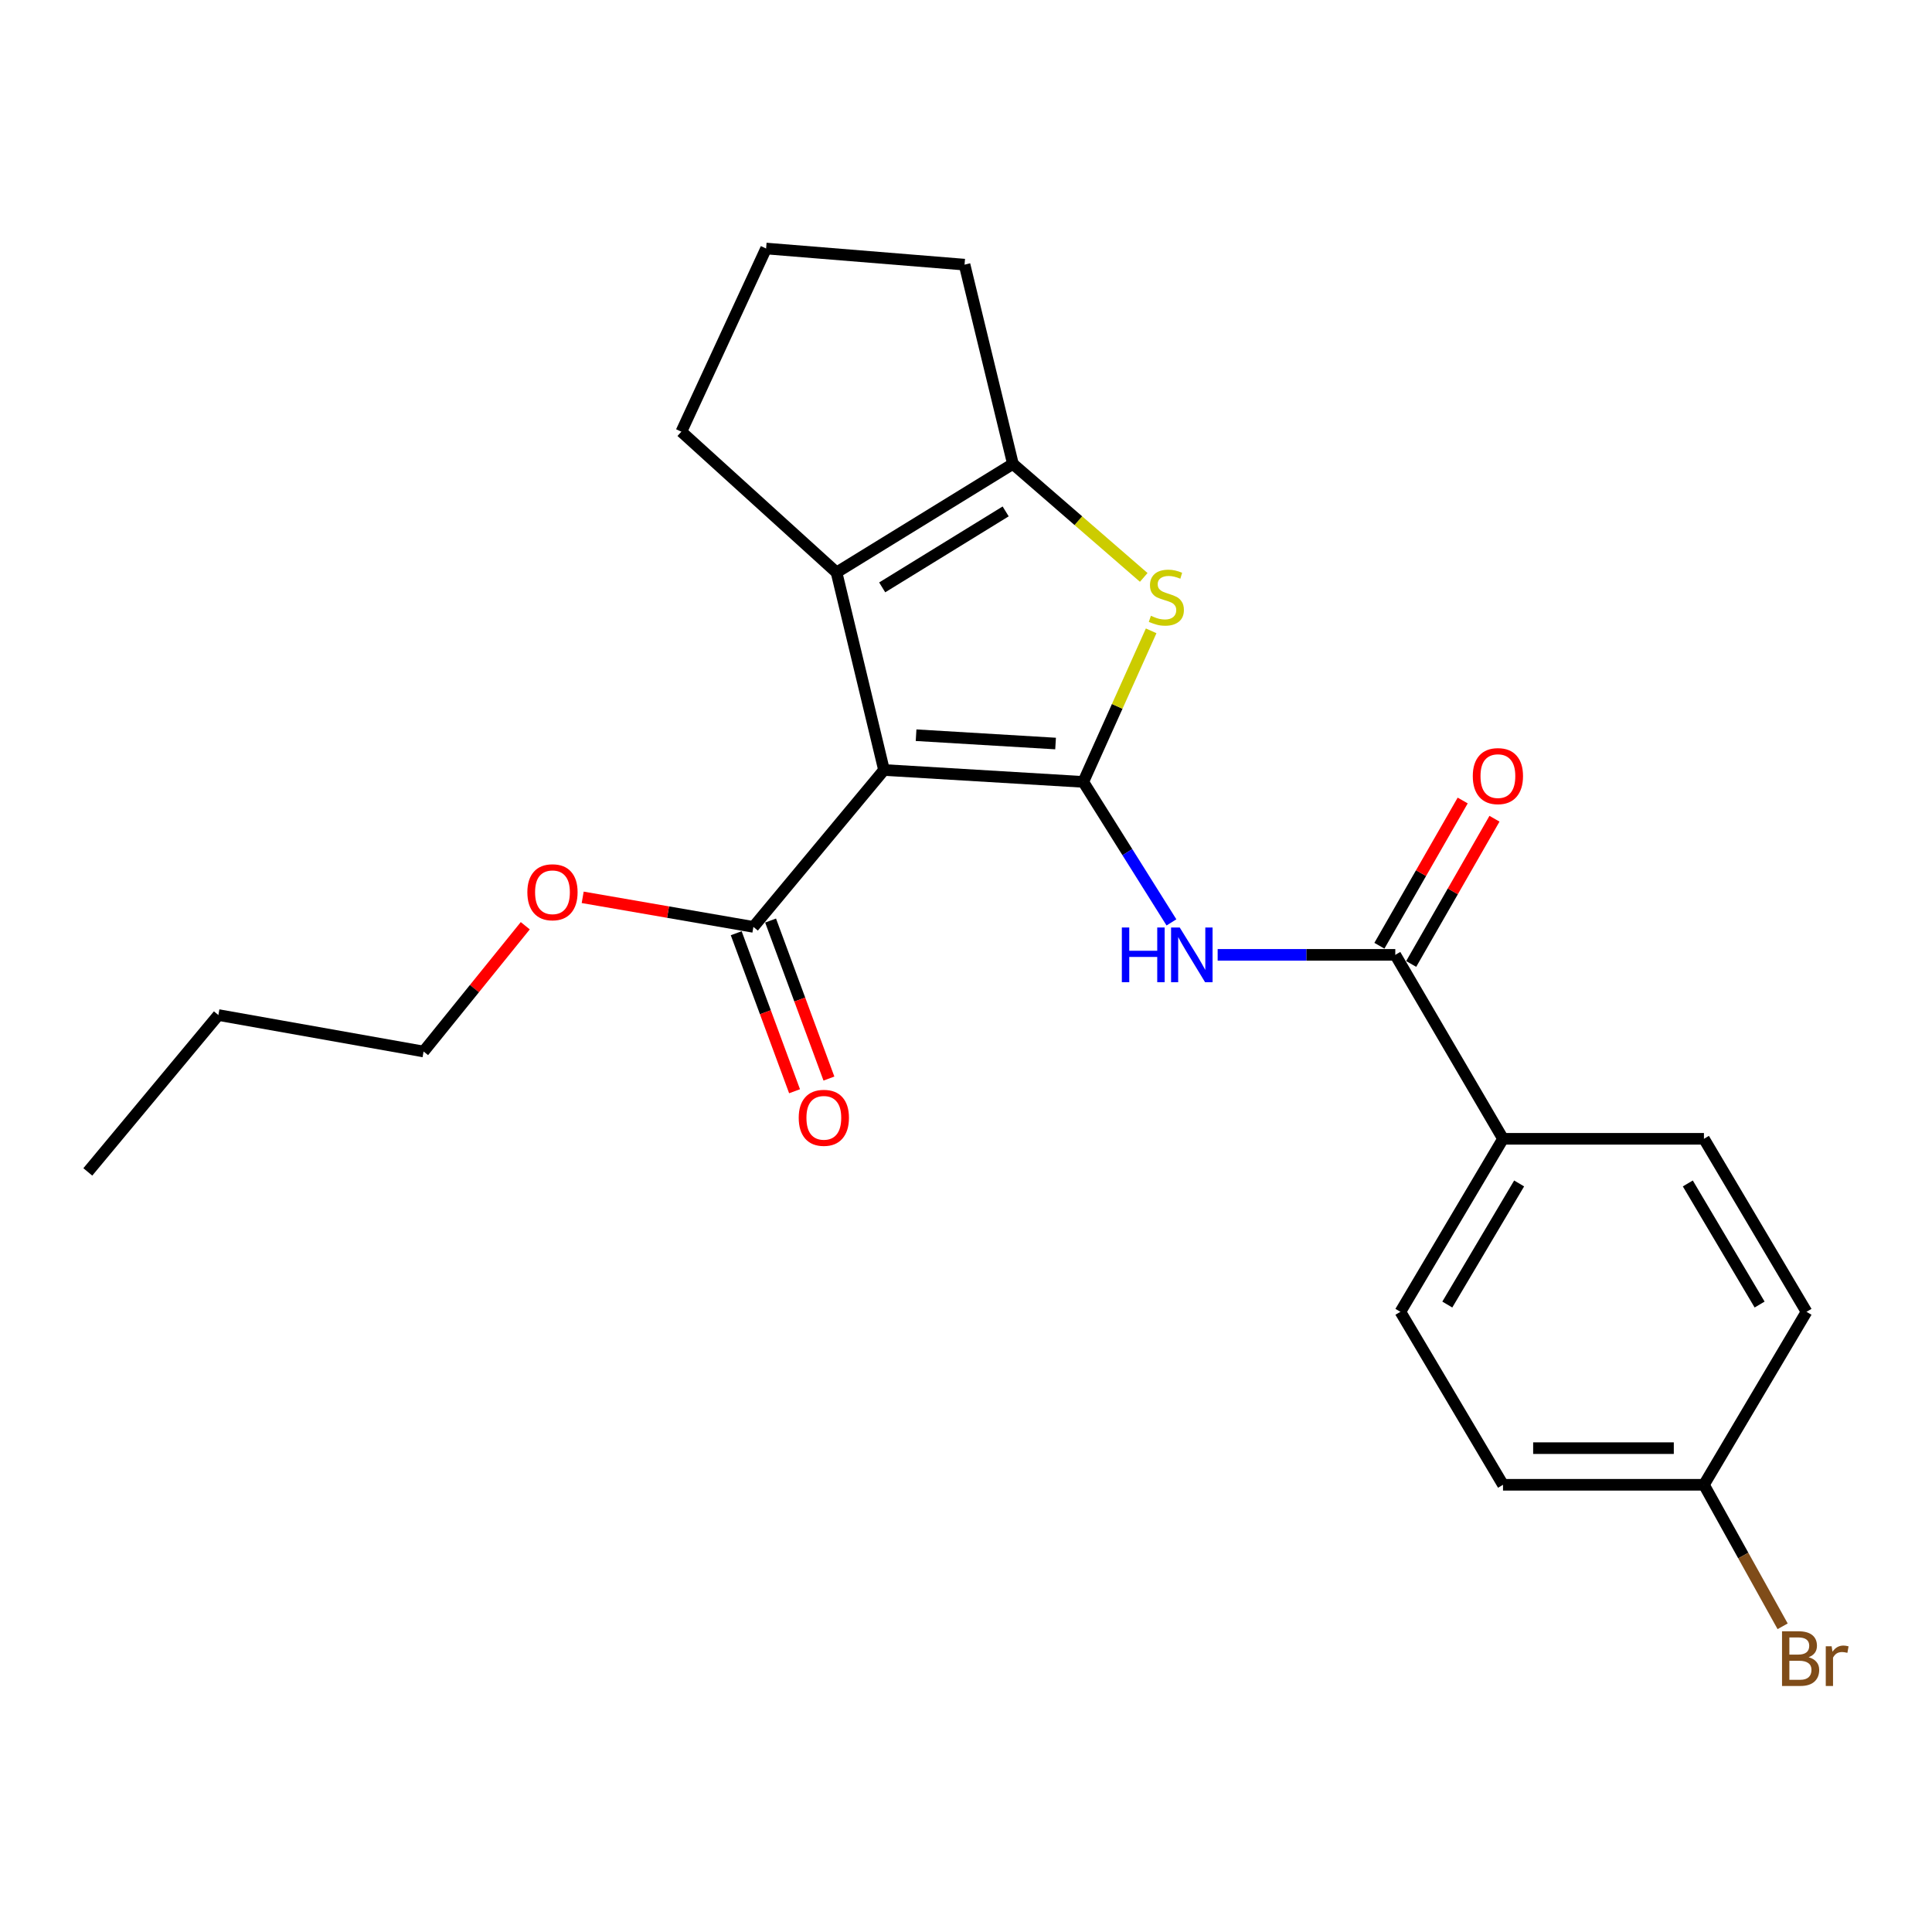 <?xml version='1.0' encoding='iso-8859-1'?>
<svg version='1.1' baseProfile='full'
              xmlns='http://www.w3.org/2000/svg'
                      xmlns:rdkit='http://www.rdkit.org/xml'
                      xmlns:xlink='http://www.w3.org/1999/xlink'
                  xml:space='preserve'
width='1000px' height='1000px' viewBox='0 0 1000 1000'>
<!-- END OF HEADER -->
<rect style='opacity:1.0;fill:#FFFFFF;stroke:none' width='1000' height='1000' x='0' y='0'> </rect>
<path class='bond-0' d='M 560.706,404.707 L 457.559,398.543' style='fill:none;fill-rule:evenodd;stroke:#000000;stroke-width:6px;stroke-linecap:butt;stroke-linejoin:miter;stroke-opacity:1' />
<path class='bond-0' d='M 546.365,384.851 L 474.162,380.537' style='fill:none;fill-rule:evenodd;stroke:#000000;stroke-width:6px;stroke-linecap:butt;stroke-linejoin:miter;stroke-opacity:1' />
<path class='bond-1' d='M 560.706,404.707 L 578.272,365.614' style='fill:none;fill-rule:evenodd;stroke:#000000;stroke-width:6px;stroke-linecap:butt;stroke-linejoin:miter;stroke-opacity:1' />
<path class='bond-1' d='M 578.272,365.614 L 595.838,326.521' style='fill:none;fill-rule:evenodd;stroke:#CCCC00;stroke-width:6px;stroke-linecap:butt;stroke-linejoin:miter;stroke-opacity:1' />
<path class='bond-3' d='M 560.706,404.707 L 583.523,441.068' style='fill:none;fill-rule:evenodd;stroke:#000000;stroke-width:6px;stroke-linecap:butt;stroke-linejoin:miter;stroke-opacity:1' />
<path class='bond-3' d='M 583.523,441.068 L 606.34,477.428' style='fill:none;fill-rule:evenodd;stroke:#0000FF;stroke-width:6px;stroke-linecap:butt;stroke-linejoin:miter;stroke-opacity:1' />
<path class='bond-2' d='M 457.559,398.543 L 432.989,296.302' style='fill:none;fill-rule:evenodd;stroke:#000000;stroke-width:6px;stroke-linecap:butt;stroke-linejoin:miter;stroke-opacity:1' />
<path class='bond-6' d='M 457.559,398.543 L 389.96,479.754' style='fill:none;fill-rule:evenodd;stroke:#000000;stroke-width:6px;stroke-linecap:butt;stroke-linejoin:miter;stroke-opacity:1' />
<path class='bond-4' d='M 591.995,298.862 L 558.139,269.493' style='fill:none;fill-rule:evenodd;stroke:#CCCC00;stroke-width:6px;stroke-linecap:butt;stroke-linejoin:miter;stroke-opacity:1' />
<path class='bond-4' d='M 558.139,269.493 L 524.283,240.124' style='fill:none;fill-rule:evenodd;stroke:#000000;stroke-width:6px;stroke-linecap:butt;stroke-linejoin:miter;stroke-opacity:1' />
<path class='bond-14' d='M 432.989,296.302 L 352.673,223.435' style='fill:none;fill-rule:evenodd;stroke:#000000;stroke-width:6px;stroke-linecap:butt;stroke-linejoin:miter;stroke-opacity:1' />
<path class='bond-23' d='M 432.989,296.302 L 524.283,240.124' style='fill:none;fill-rule:evenodd;stroke:#000000;stroke-width:6px;stroke-linecap:butt;stroke-linejoin:miter;stroke-opacity:1' />
<path class='bond-23' d='M 456.622,304.027 L 520.528,264.703' style='fill:none;fill-rule:evenodd;stroke:#000000;stroke-width:6px;stroke-linecap:butt;stroke-linejoin:miter;stroke-opacity:1' />
<path class='bond-5' d='M 630.257,494.231 L 676.229,494.231' style='fill:none;fill-rule:evenodd;stroke:#0000FF;stroke-width:6px;stroke-linecap:butt;stroke-linejoin:miter;stroke-opacity:1' />
<path class='bond-5' d='M 676.229,494.231 L 722.201,494.231' style='fill:none;fill-rule:evenodd;stroke:#000000;stroke-width:6px;stroke-linecap:butt;stroke-linejoin:miter;stroke-opacity:1' />
<path class='bond-15' d='M 524.283,240.124 L 499.249,136.977' style='fill:none;fill-rule:evenodd;stroke:#000000;stroke-width:6px;stroke-linecap:butt;stroke-linejoin:miter;stroke-opacity:1' />
<path class='bond-7' d='M 722.201,494.231 L 777.958,589.444' style='fill:none;fill-rule:evenodd;stroke:#000000;stroke-width:6px;stroke-linecap:butt;stroke-linejoin:miter;stroke-opacity:1' />
<path class='bond-8' d='M 730.427,498.949 L 751.984,461.363' style='fill:none;fill-rule:evenodd;stroke:#000000;stroke-width:6px;stroke-linecap:butt;stroke-linejoin:miter;stroke-opacity:1' />
<path class='bond-8' d='M 751.984,461.363 L 773.542,423.777' style='fill:none;fill-rule:evenodd;stroke:#FF0000;stroke-width:6px;stroke-linecap:butt;stroke-linejoin:miter;stroke-opacity:1' />
<path class='bond-8' d='M 713.976,489.513 L 735.533,451.927' style='fill:none;fill-rule:evenodd;stroke:#000000;stroke-width:6px;stroke-linecap:butt;stroke-linejoin:miter;stroke-opacity:1' />
<path class='bond-8' d='M 735.533,451.927 L 757.091,414.341' style='fill:none;fill-rule:evenodd;stroke:#FF0000;stroke-width:6px;stroke-linecap:butt;stroke-linejoin:miter;stroke-opacity:1' />
<path class='bond-9' d='M 381.064,483.038 L 396.162,523.934' style='fill:none;fill-rule:evenodd;stroke:#000000;stroke-width:6px;stroke-linecap:butt;stroke-linejoin:miter;stroke-opacity:1' />
<path class='bond-9' d='M 396.162,523.934 L 411.261,564.83' style='fill:none;fill-rule:evenodd;stroke:#FF0000;stroke-width:6px;stroke-linecap:butt;stroke-linejoin:miter;stroke-opacity:1' />
<path class='bond-9' d='M 398.855,476.47 L 413.953,517.366' style='fill:none;fill-rule:evenodd;stroke:#000000;stroke-width:6px;stroke-linecap:butt;stroke-linejoin:miter;stroke-opacity:1' />
<path class='bond-9' d='M 413.953,517.366 L 429.052,558.262' style='fill:none;fill-rule:evenodd;stroke:#FF0000;stroke-width:6px;stroke-linecap:butt;stroke-linejoin:miter;stroke-opacity:1' />
<path class='bond-12' d='M 389.96,479.754 L 345.779,472.105' style='fill:none;fill-rule:evenodd;stroke:#000000;stroke-width:6px;stroke-linecap:butt;stroke-linejoin:miter;stroke-opacity:1' />
<path class='bond-12' d='M 345.779,472.105 L 301.598,464.456' style='fill:none;fill-rule:evenodd;stroke:#FF0000;stroke-width:6px;stroke-linecap:butt;stroke-linejoin:miter;stroke-opacity:1' />
<path class='bond-10' d='M 777.958,589.444 L 724.846,678.99' style='fill:none;fill-rule:evenodd;stroke:#000000;stroke-width:6px;stroke-linecap:butt;stroke-linejoin:miter;stroke-opacity:1' />
<path class='bond-10' d='M 786.302,612.551 L 749.124,675.233' style='fill:none;fill-rule:evenodd;stroke:#000000;stroke-width:6px;stroke-linecap:butt;stroke-linejoin:miter;stroke-opacity:1' />
<path class='bond-11' d='M 777.958,589.444 L 881.958,589.444' style='fill:none;fill-rule:evenodd;stroke:#000000;stroke-width:6px;stroke-linecap:butt;stroke-linejoin:miter;stroke-opacity:1' />
<path class='bond-17' d='M 724.846,678.99 L 777.958,768.524' style='fill:none;fill-rule:evenodd;stroke:#000000;stroke-width:6px;stroke-linecap:butt;stroke-linejoin:miter;stroke-opacity:1' />
<path class='bond-16' d='M 881.958,589.444 L 935.049,678.99' style='fill:none;fill-rule:evenodd;stroke:#000000;stroke-width:6px;stroke-linecap:butt;stroke-linejoin:miter;stroke-opacity:1' />
<path class='bond-16' d='M 873.609,612.548 L 910.772,675.23' style='fill:none;fill-rule:evenodd;stroke:#000000;stroke-width:6px;stroke-linecap:butt;stroke-linejoin:miter;stroke-opacity:1' />
<path class='bond-20' d='M 271.88,479.161 L 245.563,511.708' style='fill:none;fill-rule:evenodd;stroke:#FF0000;stroke-width:6px;stroke-linecap:butt;stroke-linejoin:miter;stroke-opacity:1' />
<path class='bond-20' d='M 245.563,511.708 L 219.245,544.256' style='fill:none;fill-rule:evenodd;stroke:#000000;stroke-width:6px;stroke-linecap:butt;stroke-linejoin:miter;stroke-opacity:1' />
<path class='bond-13' d='M 881.958,768.524 L 777.958,768.524' style='fill:none;fill-rule:evenodd;stroke:#000000;stroke-width:6px;stroke-linecap:butt;stroke-linejoin:miter;stroke-opacity:1' />
<path class='bond-13' d='M 866.358,749.56 L 793.558,749.56' style='fill:none;fill-rule:evenodd;stroke:#000000;stroke-width:6px;stroke-linecap:butt;stroke-linejoin:miter;stroke-opacity:1' />
<path class='bond-18' d='M 881.958,768.524 L 902.323,805.146' style='fill:none;fill-rule:evenodd;stroke:#000000;stroke-width:6px;stroke-linecap:butt;stroke-linejoin:miter;stroke-opacity:1' />
<path class='bond-18' d='M 902.323,805.146 L 922.688,841.768' style='fill:none;fill-rule:evenodd;stroke:#7F4C19;stroke-width:6px;stroke-linecap:butt;stroke-linejoin:miter;stroke-opacity:1' />
<path class='bond-25' d='M 881.958,768.524 L 935.049,678.99' style='fill:none;fill-rule:evenodd;stroke:#000000;stroke-width:6px;stroke-linecap:butt;stroke-linejoin:miter;stroke-opacity:1' />
<path class='bond-24' d='M 352.673,223.435 L 396.534,128.632' style='fill:none;fill-rule:evenodd;stroke:#000000;stroke-width:6px;stroke-linecap:butt;stroke-linejoin:miter;stroke-opacity:1' />
<path class='bond-19' d='M 499.249,136.977 L 396.534,128.632' style='fill:none;fill-rule:evenodd;stroke:#000000;stroke-width:6px;stroke-linecap:butt;stroke-linejoin:miter;stroke-opacity:1' />
<path class='bond-21' d='M 219.245,544.256 L 113.032,525.386' style='fill:none;fill-rule:evenodd;stroke:#000000;stroke-width:6px;stroke-linecap:butt;stroke-linejoin:miter;stroke-opacity:1' />
<path class='bond-22' d='M 113.032,525.386 L 45.455,606.576' style='fill:none;fill-rule:evenodd;stroke:#000000;stroke-width:6px;stroke-linecap:butt;stroke-linejoin:miter;stroke-opacity:1' />
<path  class='atom-2' d='M 595.703 318.739
Q 596.023 318.859, 597.343 319.419
Q 598.663 319.979, 600.103 320.339
Q 601.583 320.659, 603.023 320.659
Q 605.703 320.659, 607.263 319.379
Q 608.823 318.059, 608.823 315.779
Q 608.823 314.219, 608.023 313.259
Q 607.263 312.299, 606.063 311.779
Q 604.863 311.259, 602.863 310.659
Q 600.343 309.899, 598.823 309.179
Q 597.343 308.459, 596.263 306.939
Q 595.223 305.419, 595.223 302.859
Q 595.223 299.299, 597.623 297.099
Q 600.063 294.899, 604.863 294.899
Q 608.143 294.899, 611.863 296.459
L 610.943 299.539
Q 607.543 298.139, 604.983 298.139
Q 602.223 298.139, 600.703 299.299
Q 599.183 300.419, 599.223 302.379
Q 599.223 303.899, 599.983 304.819
Q 600.783 305.739, 601.903 306.259
Q 603.063 306.779, 604.983 307.379
Q 607.543 308.179, 609.063 308.979
Q 610.583 309.779, 611.663 311.419
Q 612.783 313.019, 612.783 315.779
Q 612.783 319.699, 610.143 321.819
Q 607.543 323.899, 603.183 323.899
Q 600.663 323.899, 598.743 323.339
Q 596.863 322.819, 594.623 321.899
L 595.703 318.739
' fill='#CCCC00'/>
<path  class='atom-4' d='M 580.664 480.071
L 584.504 480.071
L 584.504 492.111
L 598.984 492.111
L 598.984 480.071
L 602.824 480.071
L 602.824 508.391
L 598.984 508.391
L 598.984 495.311
L 584.504 495.311
L 584.504 508.391
L 580.664 508.391
L 580.664 480.071
' fill='#0000FF'/>
<path  class='atom-4' d='M 610.624 480.071
L 619.904 495.071
Q 620.824 496.551, 622.304 499.231
Q 623.784 501.911, 623.864 502.071
L 623.864 480.071
L 627.624 480.071
L 627.624 508.391
L 623.744 508.391
L 613.784 491.991
Q 612.624 490.071, 611.384 487.871
Q 610.184 485.671, 609.824 484.991
L 609.824 508.391
L 606.144 508.391
L 606.144 480.071
L 610.624 480.071
' fill='#0000FF'/>
<path  class='atom-9' d='M 762.313 401.71
Q 762.313 394.91, 765.673 391.11
Q 769.033 387.31, 775.313 387.31
Q 781.593 387.31, 784.953 391.11
Q 788.313 394.91, 788.313 401.71
Q 788.313 408.59, 784.913 412.51
Q 781.513 416.39, 775.313 416.39
Q 769.073 416.39, 765.673 412.51
Q 762.313 408.63, 762.313 401.71
M 775.313 413.19
Q 779.633 413.19, 781.953 410.31
Q 784.313 407.39, 784.313 401.71
Q 784.313 396.15, 781.953 393.35
Q 779.633 390.51, 775.313 390.51
Q 770.993 390.51, 768.633 393.31
Q 766.313 396.11, 766.313 401.71
Q 766.313 407.43, 768.633 410.31
Q 770.993 413.19, 775.313 413.19
' fill='#FF0000'/>
<path  class='atom-10' d='M 413.414 578.577
Q 413.414 571.777, 416.774 567.977
Q 420.134 564.177, 426.414 564.177
Q 432.694 564.177, 436.054 567.977
Q 439.414 571.777, 439.414 578.577
Q 439.414 585.457, 436.014 589.377
Q 432.614 593.257, 426.414 593.257
Q 420.174 593.257, 416.774 589.377
Q 413.414 585.497, 413.414 578.577
M 426.414 590.057
Q 430.734 590.057, 433.054 587.177
Q 435.414 584.257, 435.414 578.577
Q 435.414 573.017, 433.054 570.217
Q 430.734 567.377, 426.414 567.377
Q 422.094 567.377, 419.734 570.177
Q 417.414 572.977, 417.414 578.577
Q 417.414 584.297, 419.734 587.177
Q 422.094 590.057, 426.414 590.057
' fill='#FF0000'/>
<path  class='atom-13' d='M 272.959 461.828
Q 272.959 455.028, 276.319 451.228
Q 279.679 447.428, 285.959 447.428
Q 292.239 447.428, 295.599 451.228
Q 298.959 455.028, 298.959 461.828
Q 298.959 468.708, 295.559 472.628
Q 292.159 476.508, 285.959 476.508
Q 279.719 476.508, 276.319 472.628
Q 272.959 468.748, 272.959 461.828
M 285.959 473.308
Q 290.279 473.308, 292.599 470.428
Q 294.959 467.508, 294.959 461.828
Q 294.959 456.268, 292.599 453.468
Q 290.279 450.628, 285.959 450.628
Q 281.639 450.628, 279.279 453.428
Q 276.959 456.228, 276.959 461.828
Q 276.959 467.548, 279.279 470.428
Q 281.639 473.308, 285.959 473.308
' fill='#FF0000'/>
<path  class='atom-19' d='M 936.134 857.782
Q 938.854 858.542, 940.214 860.222
Q 941.614 861.862, 941.614 864.302
Q 941.614 868.222, 939.094 870.462
Q 936.614 872.662, 931.894 872.662
L 922.374 872.662
L 922.374 844.342
L 930.734 844.342
Q 935.574 844.342, 938.014 846.302
Q 940.454 848.262, 940.454 851.862
Q 940.454 856.142, 936.134 857.782
M 926.174 847.542
L 926.174 856.422
L 930.734 856.422
Q 933.534 856.422, 934.974 855.302
Q 936.454 854.142, 936.454 851.862
Q 936.454 847.542, 930.734 847.542
L 926.174 847.542
M 931.894 869.462
Q 934.654 869.462, 936.134 868.142
Q 937.614 866.822, 937.614 864.302
Q 937.614 861.982, 935.974 860.822
Q 934.374 859.622, 931.294 859.622
L 926.174 859.622
L 926.174 869.462
L 931.894 869.462
' fill='#7F4C19'/>
<path  class='atom-19' d='M 948.054 852.102
L 948.494 854.942
Q 950.654 851.742, 954.174 851.742
Q 955.294 851.742, 956.814 852.142
L 956.214 855.502
Q 954.494 855.102, 953.534 855.102
Q 951.854 855.102, 950.734 855.782
Q 949.654 856.422, 948.774 857.982
L 948.774 872.662
L 945.014 872.662
L 945.014 852.102
L 948.054 852.102
' fill='#7F4C19'/>
</svg>
